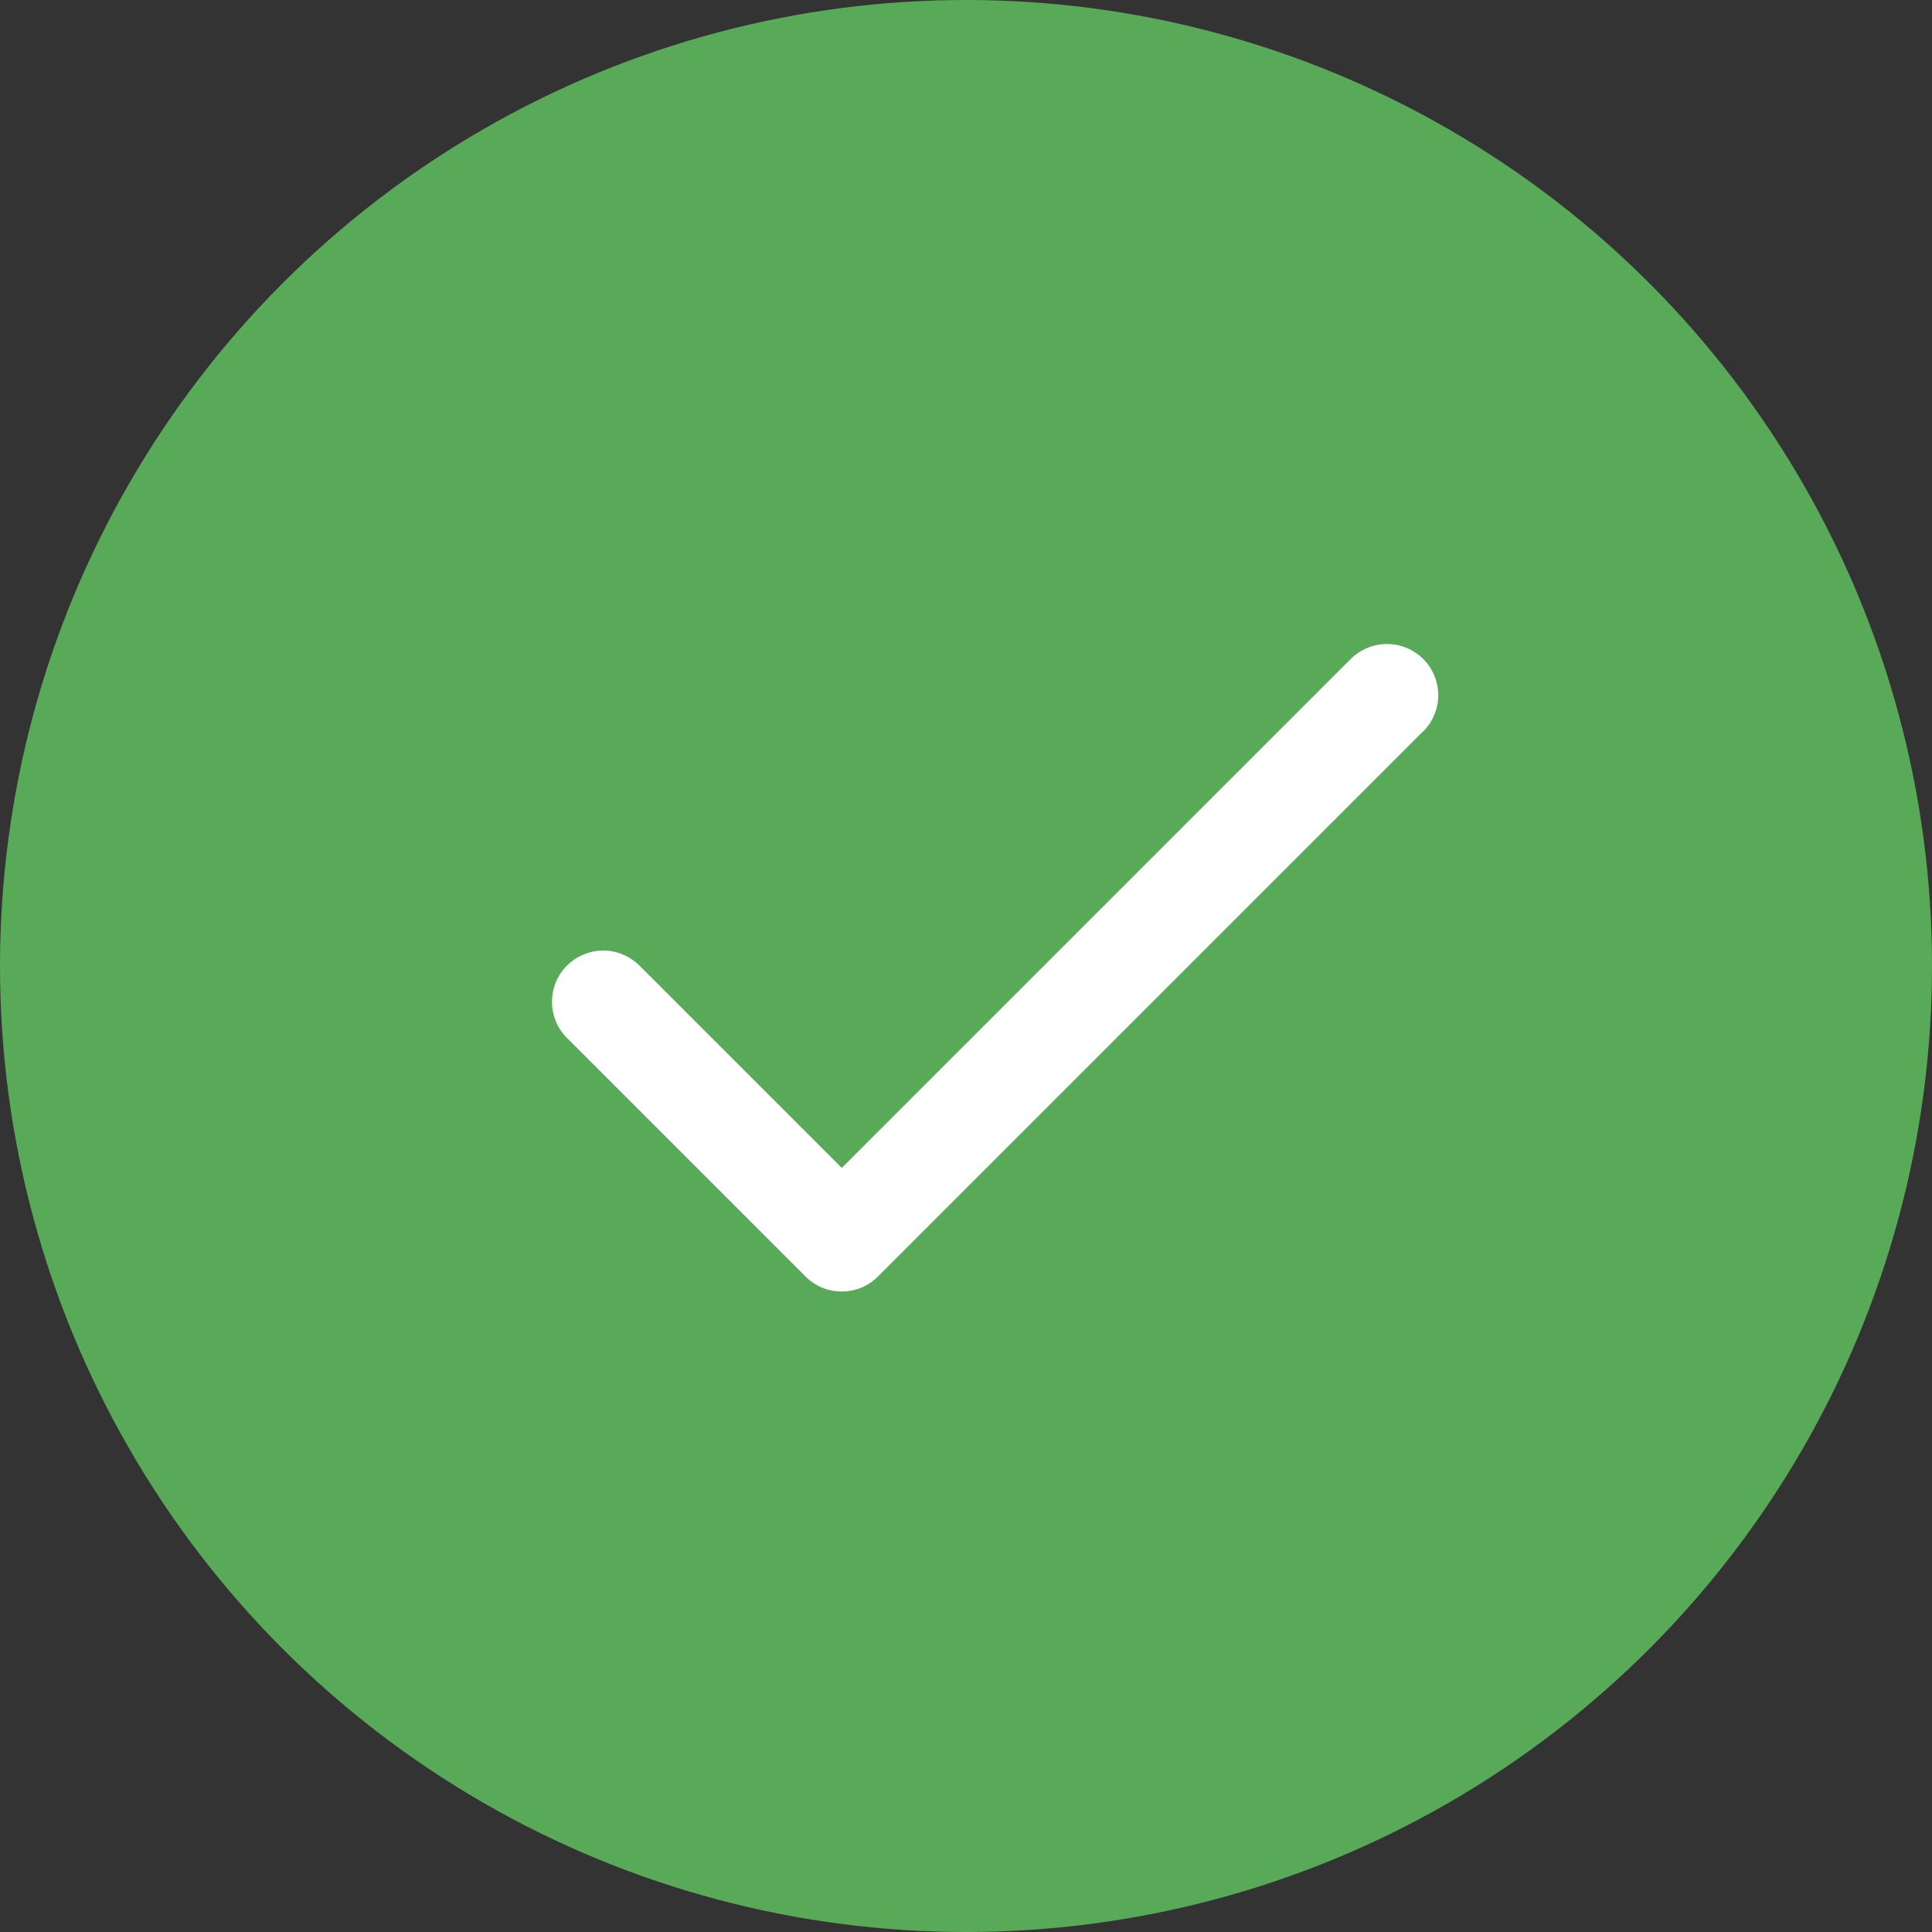 <svg width="21" height="21" viewBox="0 0 21 21" fill="none" xmlns="http://www.w3.org/2000/svg">
<rect x="0" y="0" width="21" height="21" fill="#333333" stroke="none"/>
<circle cx="10.5" cy="10.5" r="10.5" fill="#58AA58"/>
<path d="M15.469 7.949L9.543 13.875C9.491 13.927 9.43 13.968 9.362 13.996C9.295 14.024 9.222 14.038 9.149 14.038C9.076 14.038 9.004 14.024 8.936 13.996C8.869 13.968 8.807 13.927 8.756 13.875L6.163 11.282C6.111 11.231 6.07 11.169 6.042 11.102C6.014 11.034 6 10.962 6 10.889C6 10.816 6.014 10.743 6.042 10.676C6.07 10.608 6.111 10.547 6.163 10.495C6.215 10.444 6.276 10.403 6.344 10.375C6.411 10.347 6.483 10.332 6.557 10.332C6.63 10.332 6.702 10.347 6.769 10.375C6.837 10.403 6.898 10.444 6.95 10.495L9.15 12.695L14.682 7.163C14.787 7.059 14.928 7 15.076 7C15.224 7 15.365 7.059 15.47 7.163C15.574 7.267 15.633 7.409 15.633 7.557C15.633 7.704 15.574 7.846 15.47 7.95L15.469 7.949Z" fill="white"/>
</svg>

